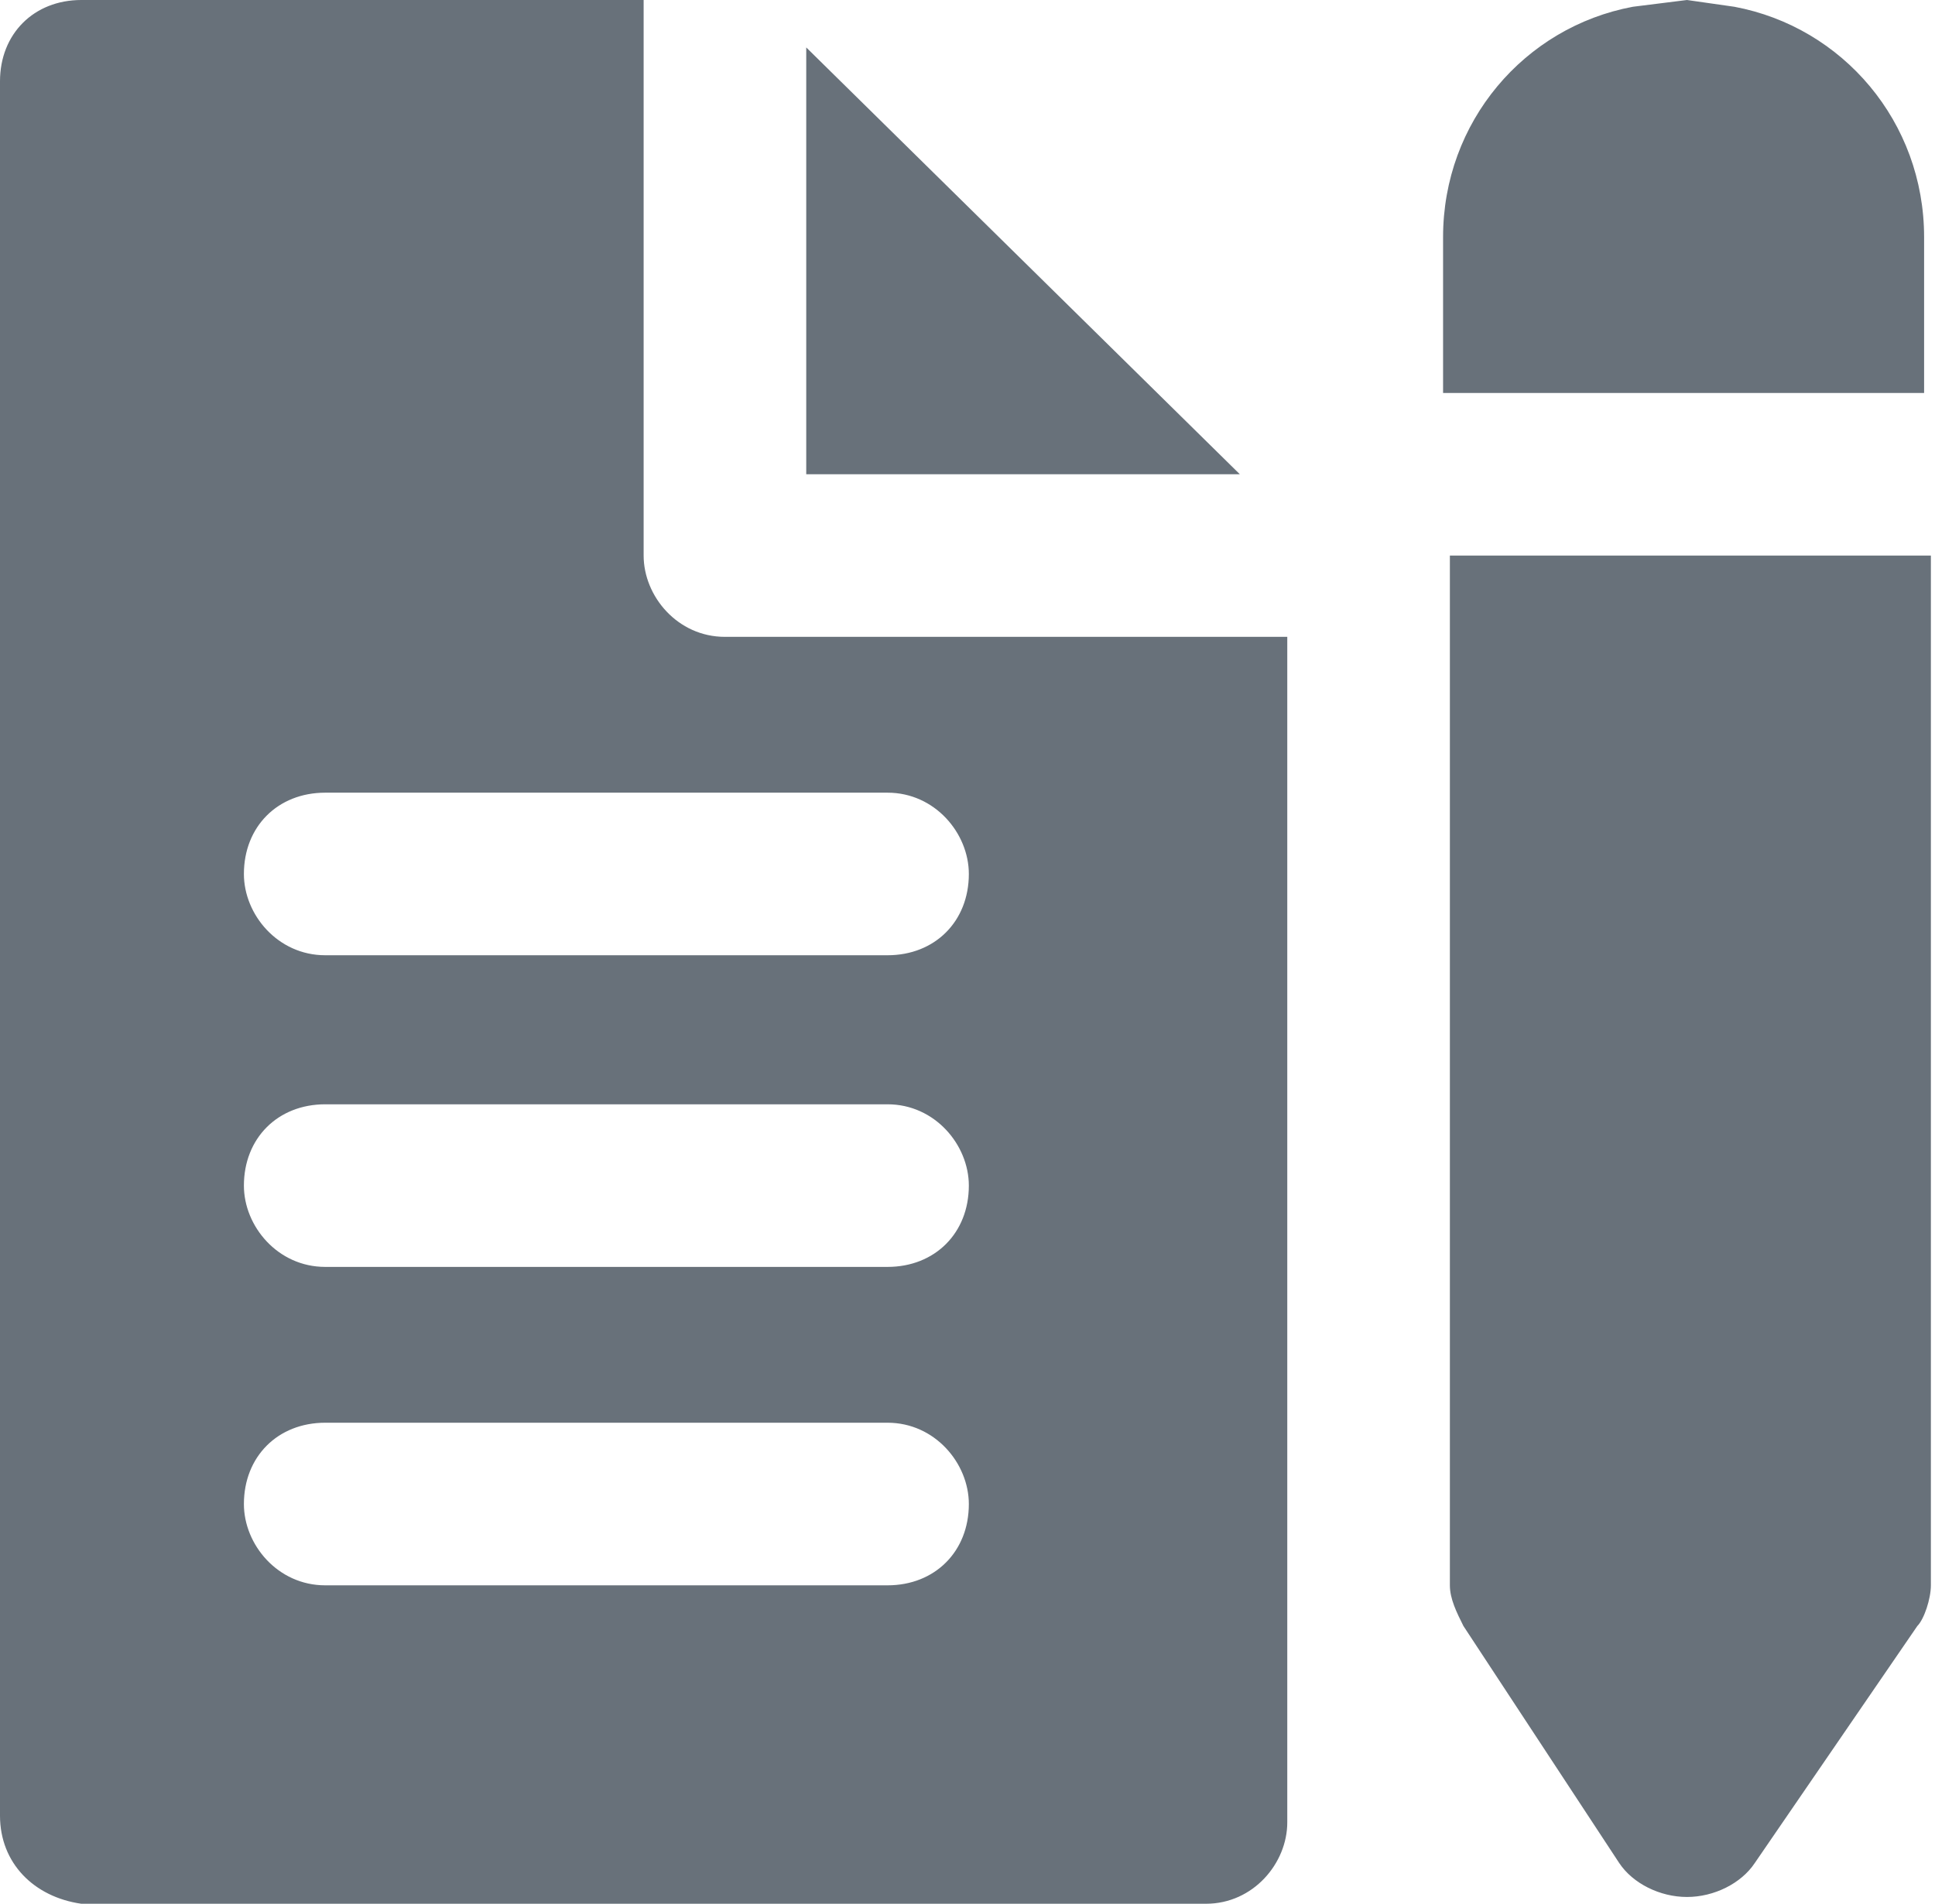 <?xml version="1.0" encoding="UTF-8"?> <svg xmlns="http://www.w3.org/2000/svg" width="62" height="61" viewBox="0 0 62 61" fill="none"><path fill-rule="evenodd" clip-rule="evenodd" d="M2.605 0H20.623V17.801C20.623 19.103 21.708 20.406 23.228 20.406H41.246V58.395C41.246 59.697 40.16 61 38.641 61H2.605C1.085 60.783 0 59.697 0 58.178V2.605C0 1.085 1.085 0 2.605 0ZM54.053 0L55.573 0.217C59.046 0.868 61.651 3.907 61.651 7.598V12.591H46.238V7.598C46.238 3.907 48.843 0.868 52.317 0.217L54.053 0ZM25.833 1.52L39.726 15.196H25.833V1.52ZM46.456 17.801H61.868V50.797C61.868 51.231 61.651 51.883 61.434 52.1L56.224 59.697C55.79 60.349 54.922 60.783 54.053 60.783C53.185 60.783 52.317 60.349 51.883 59.697L46.89 52.1C46.673 51.666 46.456 51.231 46.456 50.797V17.801ZM10.42 25.399C8.9 25.399 7.815 26.484 7.815 28.004C7.815 29.306 8.9 30.608 10.42 30.608H28.438C29.957 30.608 31.043 29.523 31.043 28.004C31.043 26.701 29.957 25.399 28.438 25.399H10.42ZM10.42 35.384C8.9 35.384 7.815 36.47 7.815 37.989C7.815 39.292 8.9 40.594 10.42 40.594H28.438C29.957 40.594 31.043 39.509 31.043 37.989C31.043 36.687 29.957 35.384 28.438 35.384H10.42ZM10.42 45.587C8.9 45.587 7.815 46.673 7.815 48.192C7.815 49.495 8.9 50.797 10.42 50.797H28.438C29.957 50.797 31.043 49.712 31.043 48.192C31.043 46.89 29.957 45.587 28.438 45.587H10.42Z" fill="#68717A"></path></svg> 